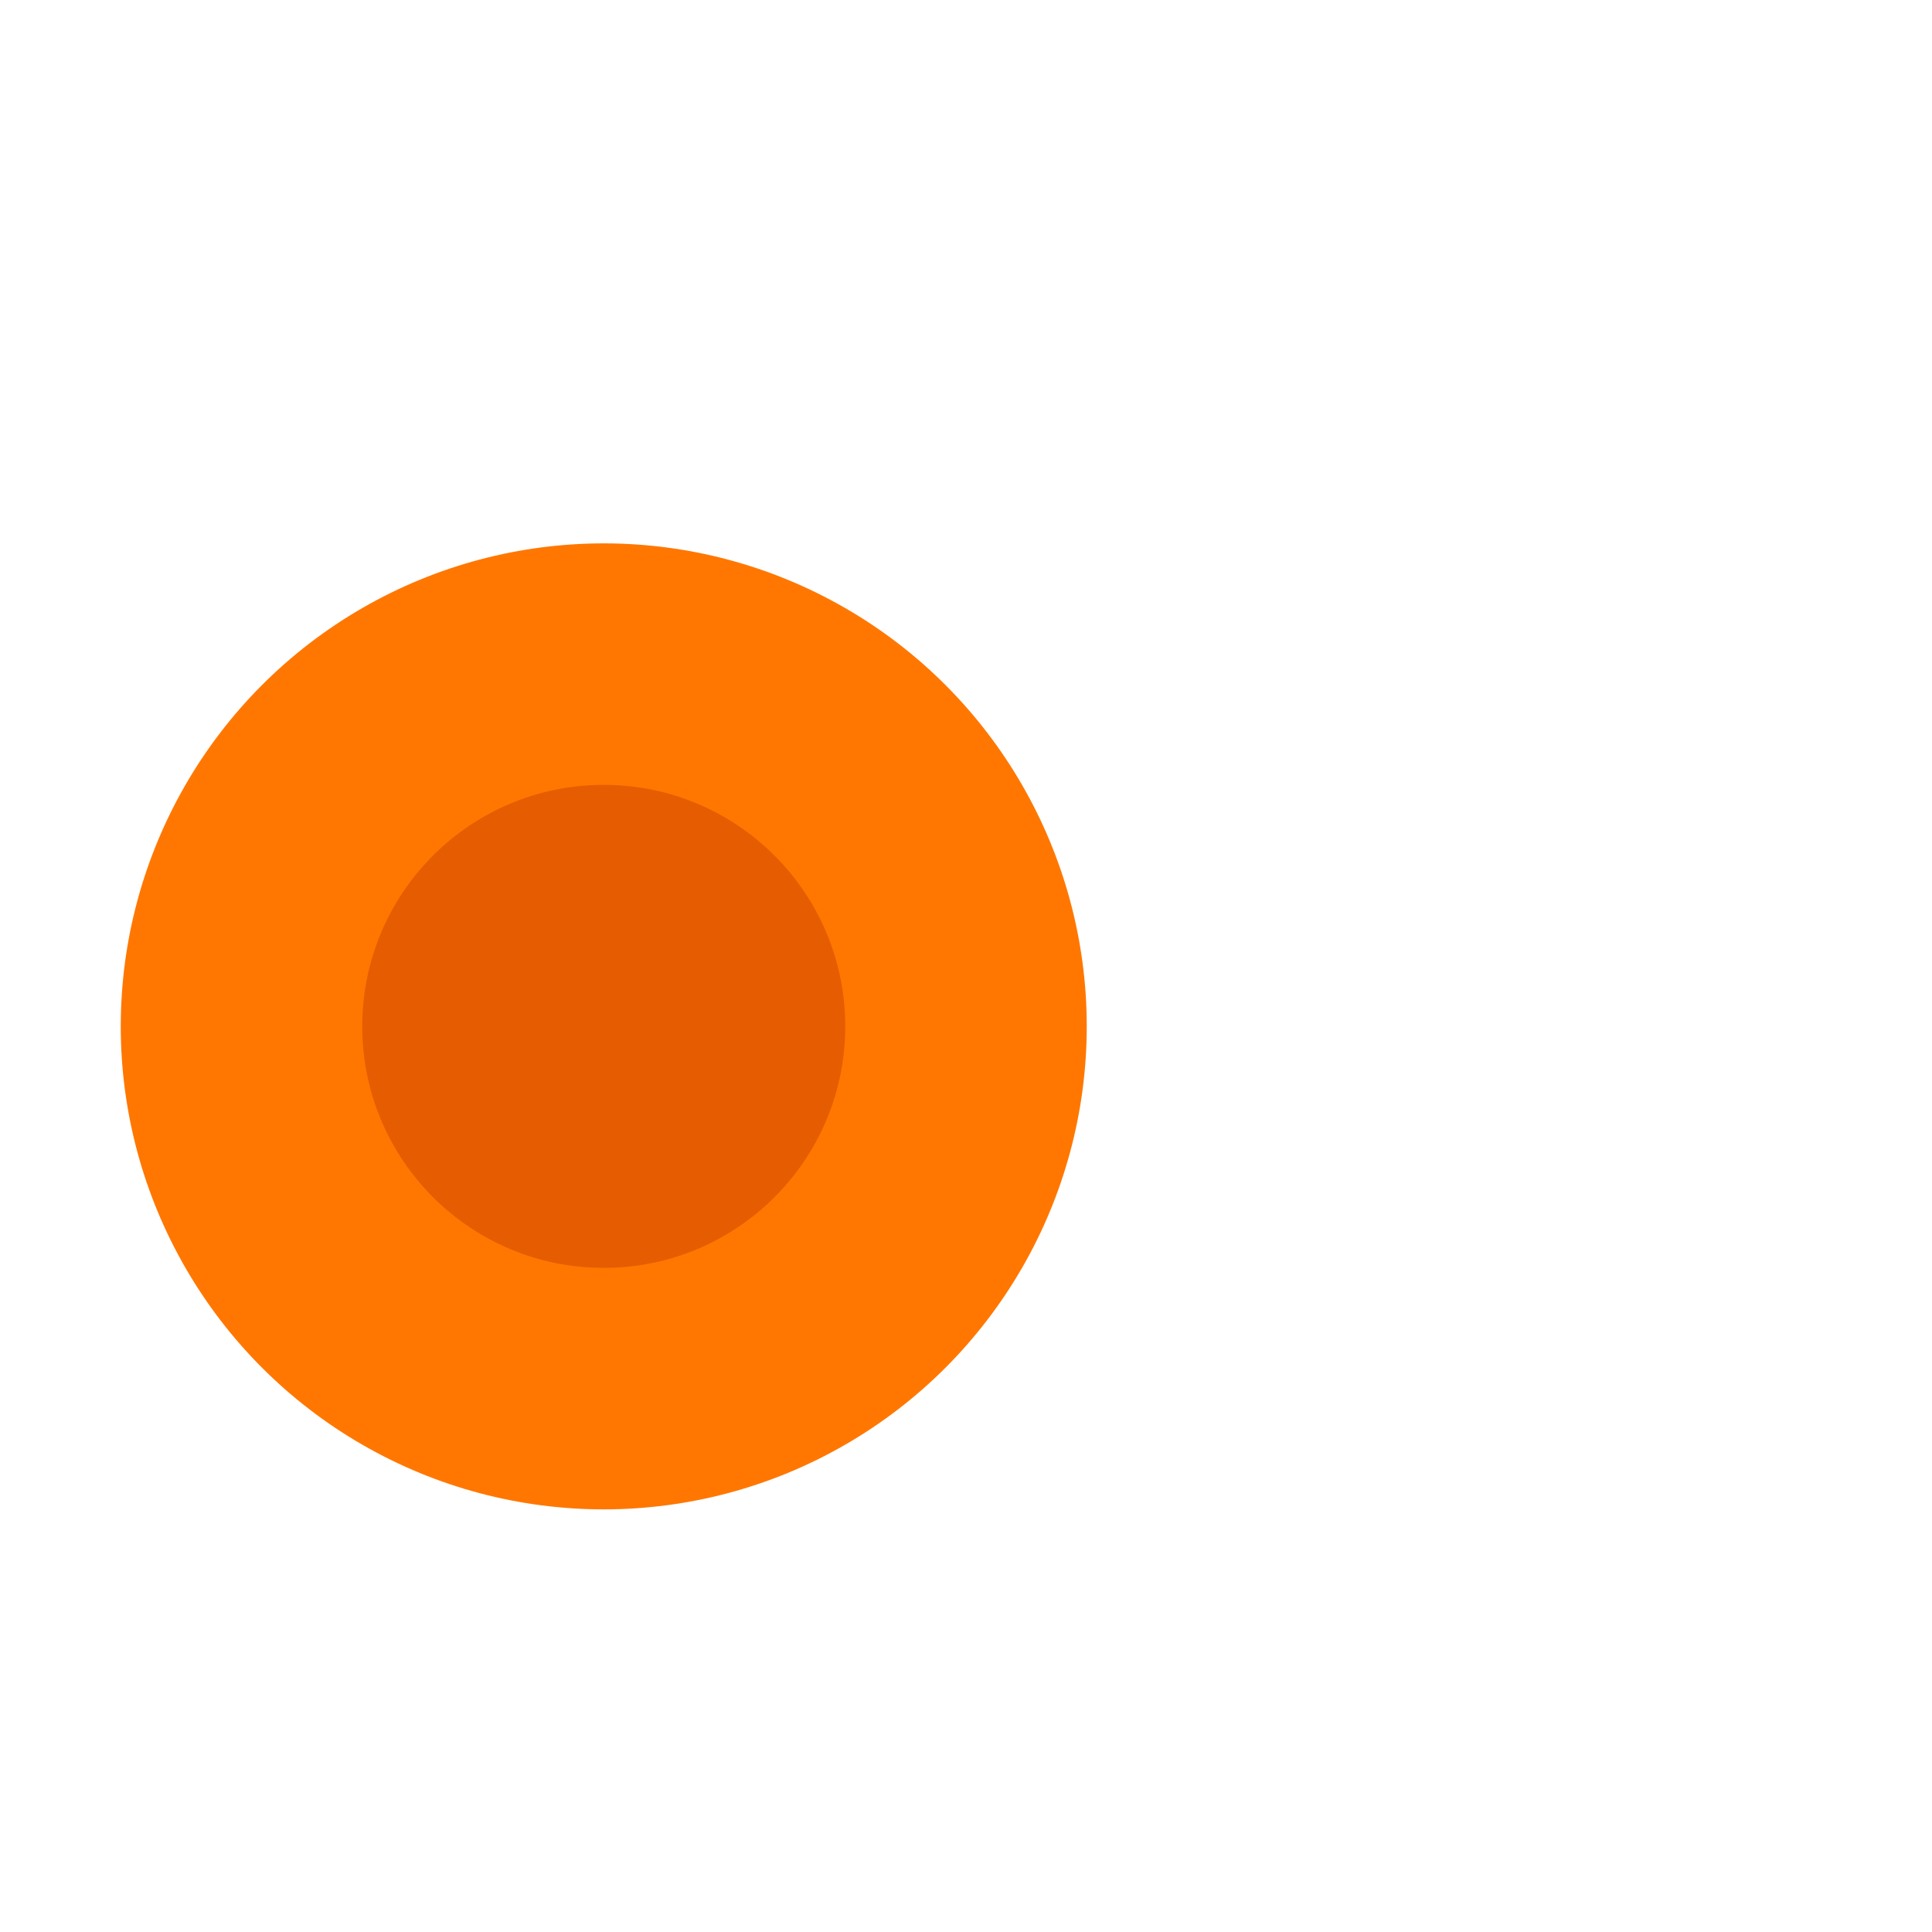 <?xml version="1.0" encoding="UTF-8" standalone="no"?>
<svg width="32" height="32" viewBox="0 0 32 32" xmlns="http://www.w3.org/2000/svg">
  <circle cx="10" cy="17" r="8" fill="#ff7700" />
  <circle cx="10" cy="17" r="4.0" fill="#e65c00" />
</svg>